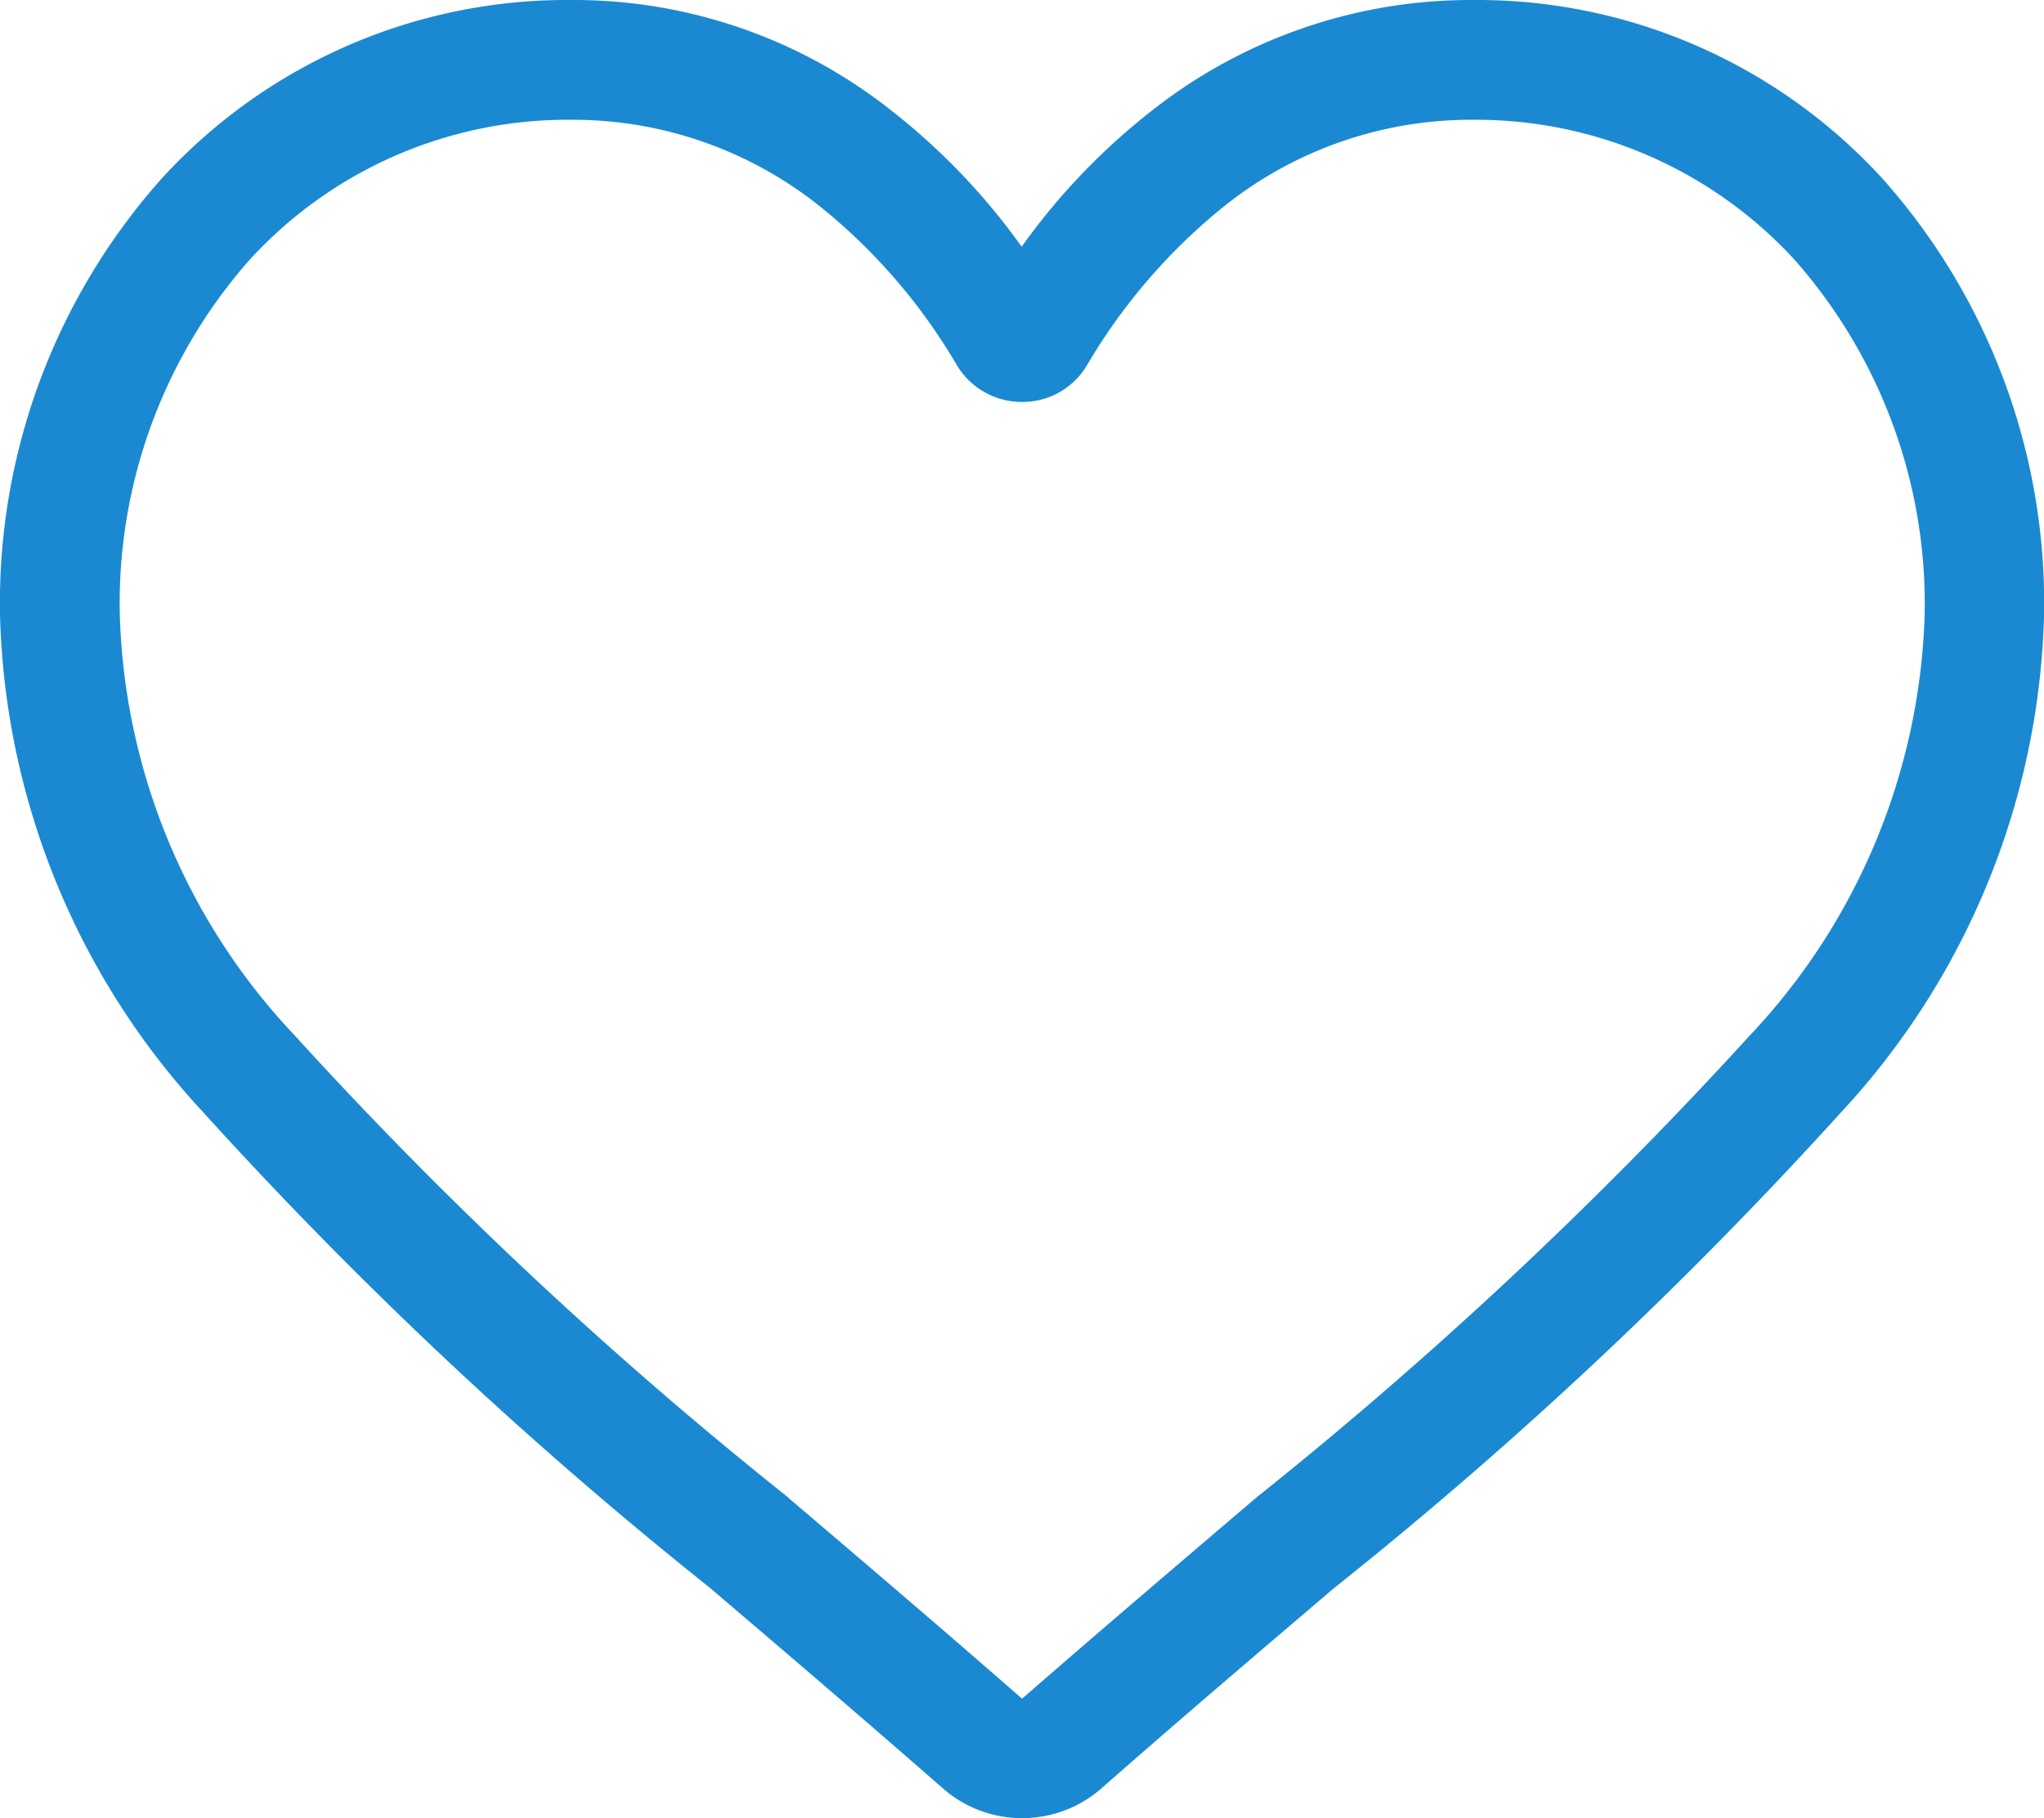 <svg xmlns="http://www.w3.org/2000/svg" width="31.106" height="27.674" viewBox="0 0 31.106 27.674">
  <path id="Verlanglijst" d="M15.553,55.674a1.823,1.823,0,0,1-1.2-.45c-1.258-1.1-2.467-2.133-3.536-3.044l-.006-.006a65.4,65.4,0,0,1-7.722-7.248A11.556,11.556,0,0,1,0,37.35,9.716,9.716,0,0,1,2.467,30.71,8.356,8.356,0,0,1,8.688,28a7.783,7.783,0,0,1,4.885,1.689,10.006,10.006,0,0,1,1.975,2.066,10.006,10.006,0,0,1,1.975-2.066A7.841,7.841,0,0,1,22.419,28a8.356,8.356,0,0,1,6.221,2.71,9.716,9.716,0,0,1,2.467,6.641,11.556,11.556,0,0,1-3.086,7.576A65.4,65.4,0,0,1,20.3,52.174c-1.069.911-2.284,1.944-3.542,3.05A1.823,1.823,0,0,1,15.553,55.674ZM8.688,29.823a6.557,6.557,0,0,0-4.879,2.12A7.9,7.9,0,0,0,1.823,37.35,9.727,9.727,0,0,0,4.49,43.766a64.389,64.389,0,0,0,7.5,7.023L12,50.8c1.075.917,2.29,1.95,3.554,3.056,1.276-1.112,2.491-2.145,3.566-3.062a65.421,65.421,0,0,0,7.5-7.023A9.757,9.757,0,0,0,29.29,37.35,7.913,7.913,0,0,0,27.3,31.943a6.58,6.58,0,0,0-4.885-2.12,6.019,6.019,0,0,0-3.773,1.306,8.888,8.888,0,0,0-2.1,2.43,1.139,1.139,0,0,1-.99.559,1.152,1.152,0,0,1-.99-.559,8.8,8.8,0,0,0-2.1-2.43A6.019,6.019,0,0,0,8.688,29.823Z" transform="translate(0 -28)" fill="#1a89d1"/>
</svg>
